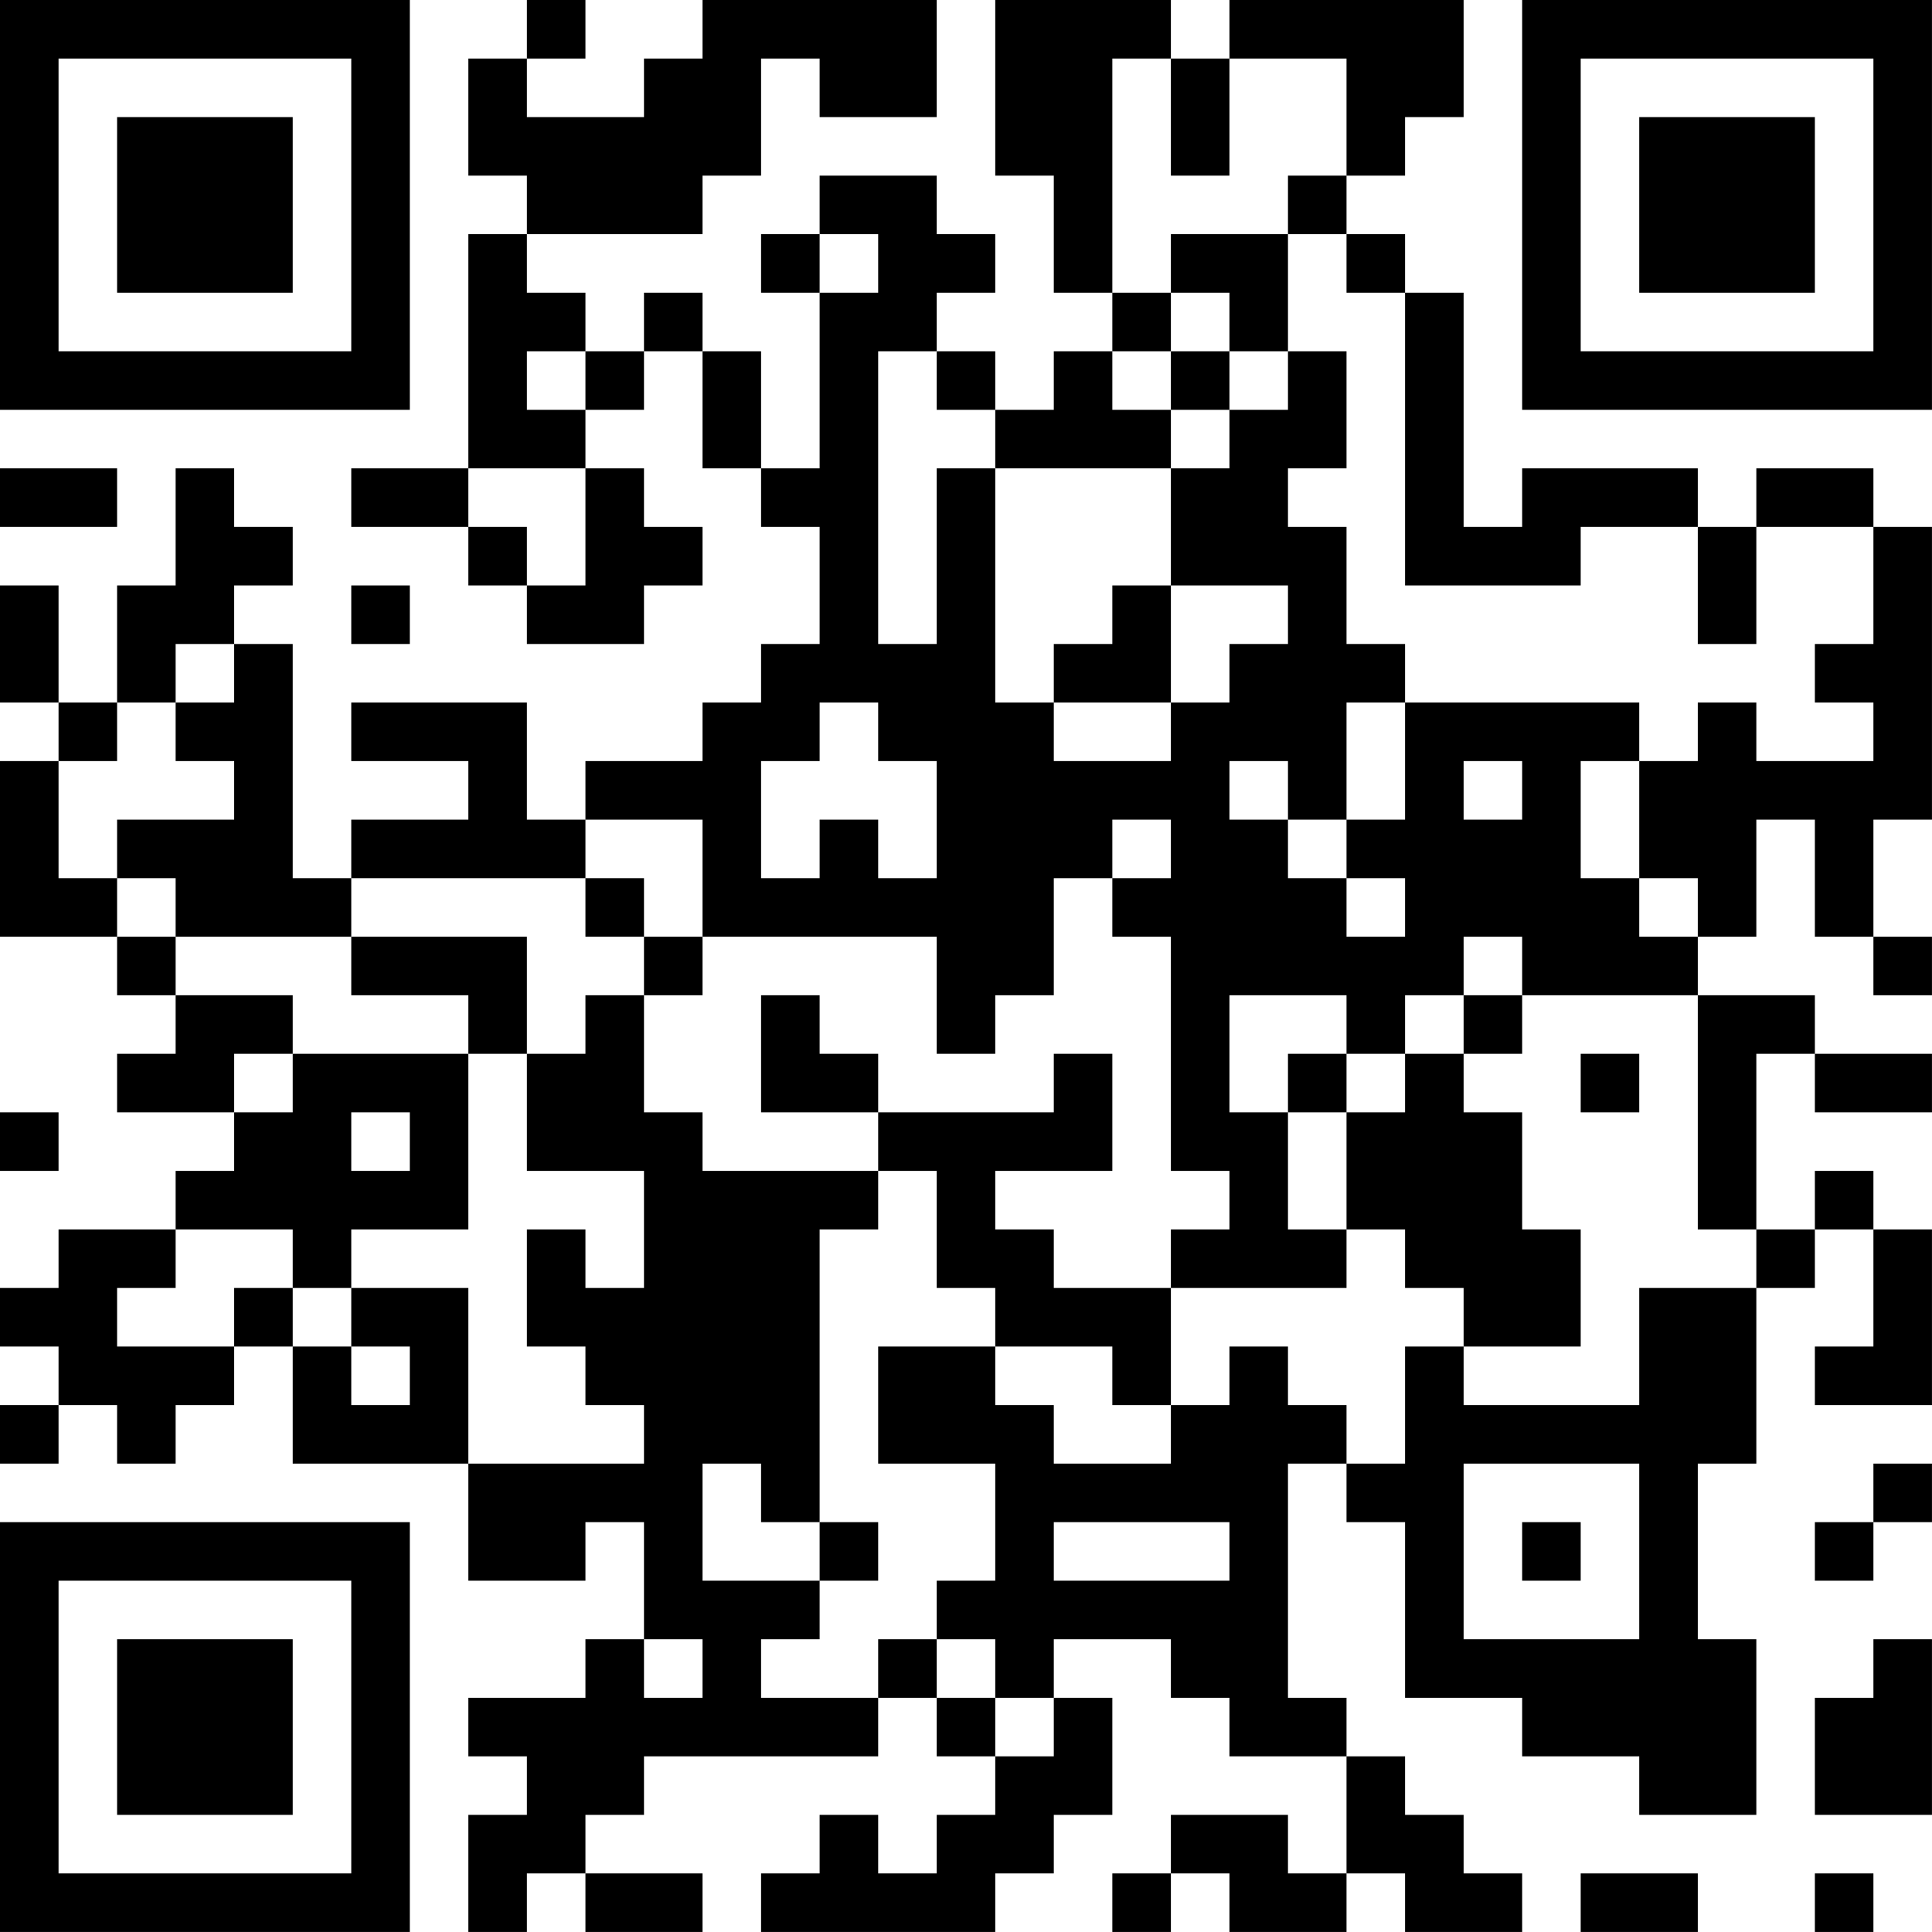 <?xml version="1.0" encoding="UTF-8"?>
<svg xmlns="http://www.w3.org/2000/svg" version="1.1" width="400" height="400" viewBox="0 0 400 400"><rect x="0" y="0" width="400" height="400" fill="#ffffff"/><g transform="scale(12.121)"><g transform="translate(0,0)"><path fill-rule="evenodd" d="M9 0L9 1L8 1L8 3L9 3L9 4L8 4L8 8L6 8L6 9L8 9L8 10L9 10L9 11L11 11L11 10L12 10L12 9L11 9L11 8L10 8L10 7L11 7L11 6L12 6L12 8L13 8L13 9L14 9L14 11L13 11L13 12L12 12L12 13L10 13L10 14L9 14L9 12L6 12L6 13L8 13L8 14L6 14L6 15L5 15L5 11L4 11L4 10L5 10L5 9L4 9L4 8L3 8L3 10L2 10L2 12L1 12L1 10L0 10L0 12L1 12L1 13L0 13L0 16L2 16L2 17L3 17L3 18L2 18L2 19L4 19L4 20L3 20L3 21L1 21L1 22L0 22L0 23L1 23L1 24L0 24L0 25L1 25L1 24L2 24L2 25L3 25L3 24L4 24L4 23L5 23L5 25L8 25L8 27L10 27L10 26L11 26L11 28L10 28L10 29L8 29L8 30L9 30L9 31L8 31L8 33L9 33L9 32L10 32L10 33L12 33L12 32L10 32L10 31L11 31L11 30L15 30L15 29L16 29L16 30L17 30L17 31L16 31L16 32L15 32L15 31L14 31L14 32L13 32L13 33L17 33L17 32L18 32L18 31L19 31L19 29L18 29L18 28L20 28L20 29L21 29L21 30L23 30L23 32L22 32L22 31L20 31L20 32L19 32L19 33L20 33L20 32L21 32L21 33L23 33L23 32L24 32L24 33L26 33L26 32L25 32L25 31L24 31L24 30L23 30L23 29L22 29L22 25L23 25L23 26L24 26L24 29L26 29L26 30L28 30L28 31L30 31L30 28L29 28L29 25L30 25L30 22L31 22L31 21L32 21L32 23L31 23L31 24L33 24L33 21L32 21L32 20L31 20L31 21L30 21L30 18L31 18L31 19L33 19L33 18L31 18L31 17L29 17L29 16L30 16L30 14L31 14L31 16L32 16L32 17L33 17L33 16L32 16L32 14L33 14L33 9L32 9L32 8L30 8L30 9L29 9L29 8L26 8L26 9L25 9L25 5L24 5L24 4L23 4L23 3L24 3L24 2L25 2L25 0L21 0L21 1L20 1L20 0L17 0L17 3L18 3L18 5L19 5L19 6L18 6L18 7L17 7L17 6L16 6L16 5L17 5L17 4L16 4L16 3L14 3L14 4L13 4L13 5L14 5L14 8L13 8L13 6L12 6L12 5L11 5L11 6L10 6L10 5L9 5L9 4L12 4L12 3L13 3L13 1L14 1L14 2L16 2L16 0L12 0L12 1L11 1L11 2L9 2L9 1L10 1L10 0ZM19 1L19 5L20 5L20 6L19 6L19 7L20 7L20 8L17 8L17 7L16 7L16 6L15 6L15 11L16 11L16 8L17 8L17 12L18 12L18 13L20 13L20 12L21 12L21 11L22 11L22 10L20 10L20 8L21 8L21 7L22 7L22 6L23 6L23 8L22 8L22 9L23 9L23 11L24 11L24 12L23 12L23 14L22 14L22 13L21 13L21 14L22 14L22 15L23 15L23 16L24 16L24 15L23 15L23 14L24 14L24 12L28 12L28 13L27 13L27 15L28 15L28 16L29 16L29 15L28 15L28 13L29 13L29 12L30 12L30 13L32 13L32 12L31 12L31 11L32 11L32 9L30 9L30 11L29 11L29 9L27 9L27 10L24 10L24 5L23 5L23 4L22 4L22 3L23 3L23 1L21 1L21 3L20 3L20 1ZM14 4L14 5L15 5L15 4ZM20 4L20 5L21 5L21 6L20 6L20 7L21 7L21 6L22 6L22 4ZM9 6L9 7L10 7L10 6ZM0 8L0 9L2 9L2 8ZM8 8L8 9L9 9L9 10L10 10L10 8ZM6 10L6 11L7 11L7 10ZM19 10L19 11L18 11L18 12L20 12L20 10ZM3 11L3 12L2 12L2 13L1 13L1 15L2 15L2 16L3 16L3 17L5 17L5 18L4 18L4 19L5 19L5 18L8 18L8 21L6 21L6 22L5 22L5 21L3 21L3 22L2 22L2 23L4 23L4 22L5 22L5 23L6 23L6 24L7 24L7 23L6 23L6 22L8 22L8 25L11 25L11 24L10 24L10 23L9 23L9 21L10 21L10 22L11 22L11 20L9 20L9 18L10 18L10 17L11 17L11 19L12 19L12 20L15 20L15 21L14 21L14 26L13 26L13 25L12 25L12 27L14 27L14 28L13 28L13 29L15 29L15 28L16 28L16 29L17 29L17 30L18 30L18 29L17 29L17 28L16 28L16 27L17 27L17 25L15 25L15 23L17 23L17 24L18 24L18 25L20 25L20 24L21 24L21 23L22 23L22 24L23 24L23 25L24 25L24 23L25 23L25 24L28 24L28 22L30 22L30 21L29 21L29 17L26 17L26 16L25 16L25 17L24 17L24 18L23 18L23 17L21 17L21 19L22 19L22 21L23 21L23 22L20 22L20 21L21 21L21 20L20 20L20 16L19 16L19 15L20 15L20 14L19 14L19 15L18 15L18 17L17 17L17 18L16 18L16 16L12 16L12 14L10 14L10 15L6 15L6 16L3 16L3 15L2 15L2 14L4 14L4 13L3 13L3 12L4 12L4 11ZM14 12L14 13L13 13L13 15L14 15L14 14L15 14L15 15L16 15L16 13L15 13L15 12ZM25 13L25 14L26 14L26 13ZM10 15L10 16L11 16L11 17L12 17L12 16L11 16L11 15ZM6 16L6 17L8 17L8 18L9 18L9 16ZM13 17L13 19L15 19L15 20L16 20L16 22L17 22L17 23L19 23L19 24L20 24L20 22L18 22L18 21L17 21L17 20L19 20L19 18L18 18L18 19L15 19L15 18L14 18L14 17ZM25 17L25 18L24 18L24 19L23 19L23 18L22 18L22 19L23 19L23 21L24 21L24 22L25 22L25 23L27 23L27 21L26 21L26 19L25 19L25 18L26 18L26 17ZM27 18L27 19L28 19L28 18ZM0 19L0 20L1 20L1 19ZM6 19L6 20L7 20L7 19ZM25 25L25 28L28 28L28 25ZM32 25L32 26L31 26L31 27L32 27L32 26L33 26L33 25ZM14 26L14 27L15 27L15 26ZM18 26L18 27L21 27L21 26ZM26 26L26 27L27 27L27 26ZM11 28L11 29L12 29L12 28ZM32 28L32 29L31 29L31 31L33 31L33 28ZM27 32L27 33L29 33L29 32ZM31 32L31 33L32 33L32 32ZM0 0L0 7L7 7L7 0ZM1 1L1 6L6 6L6 1ZM2 2L2 5L5 5L5 2ZM26 0L26 7L33 7L33 0ZM27 1L27 6L32 6L32 1ZM28 2L28 5L31 5L31 2ZM0 26L0 33L7 33L7 26ZM1 27L1 32L6 32L6 27ZM2 28L2 31L5 31L5 28Z" fill="#000000"/></g></g></svg>
